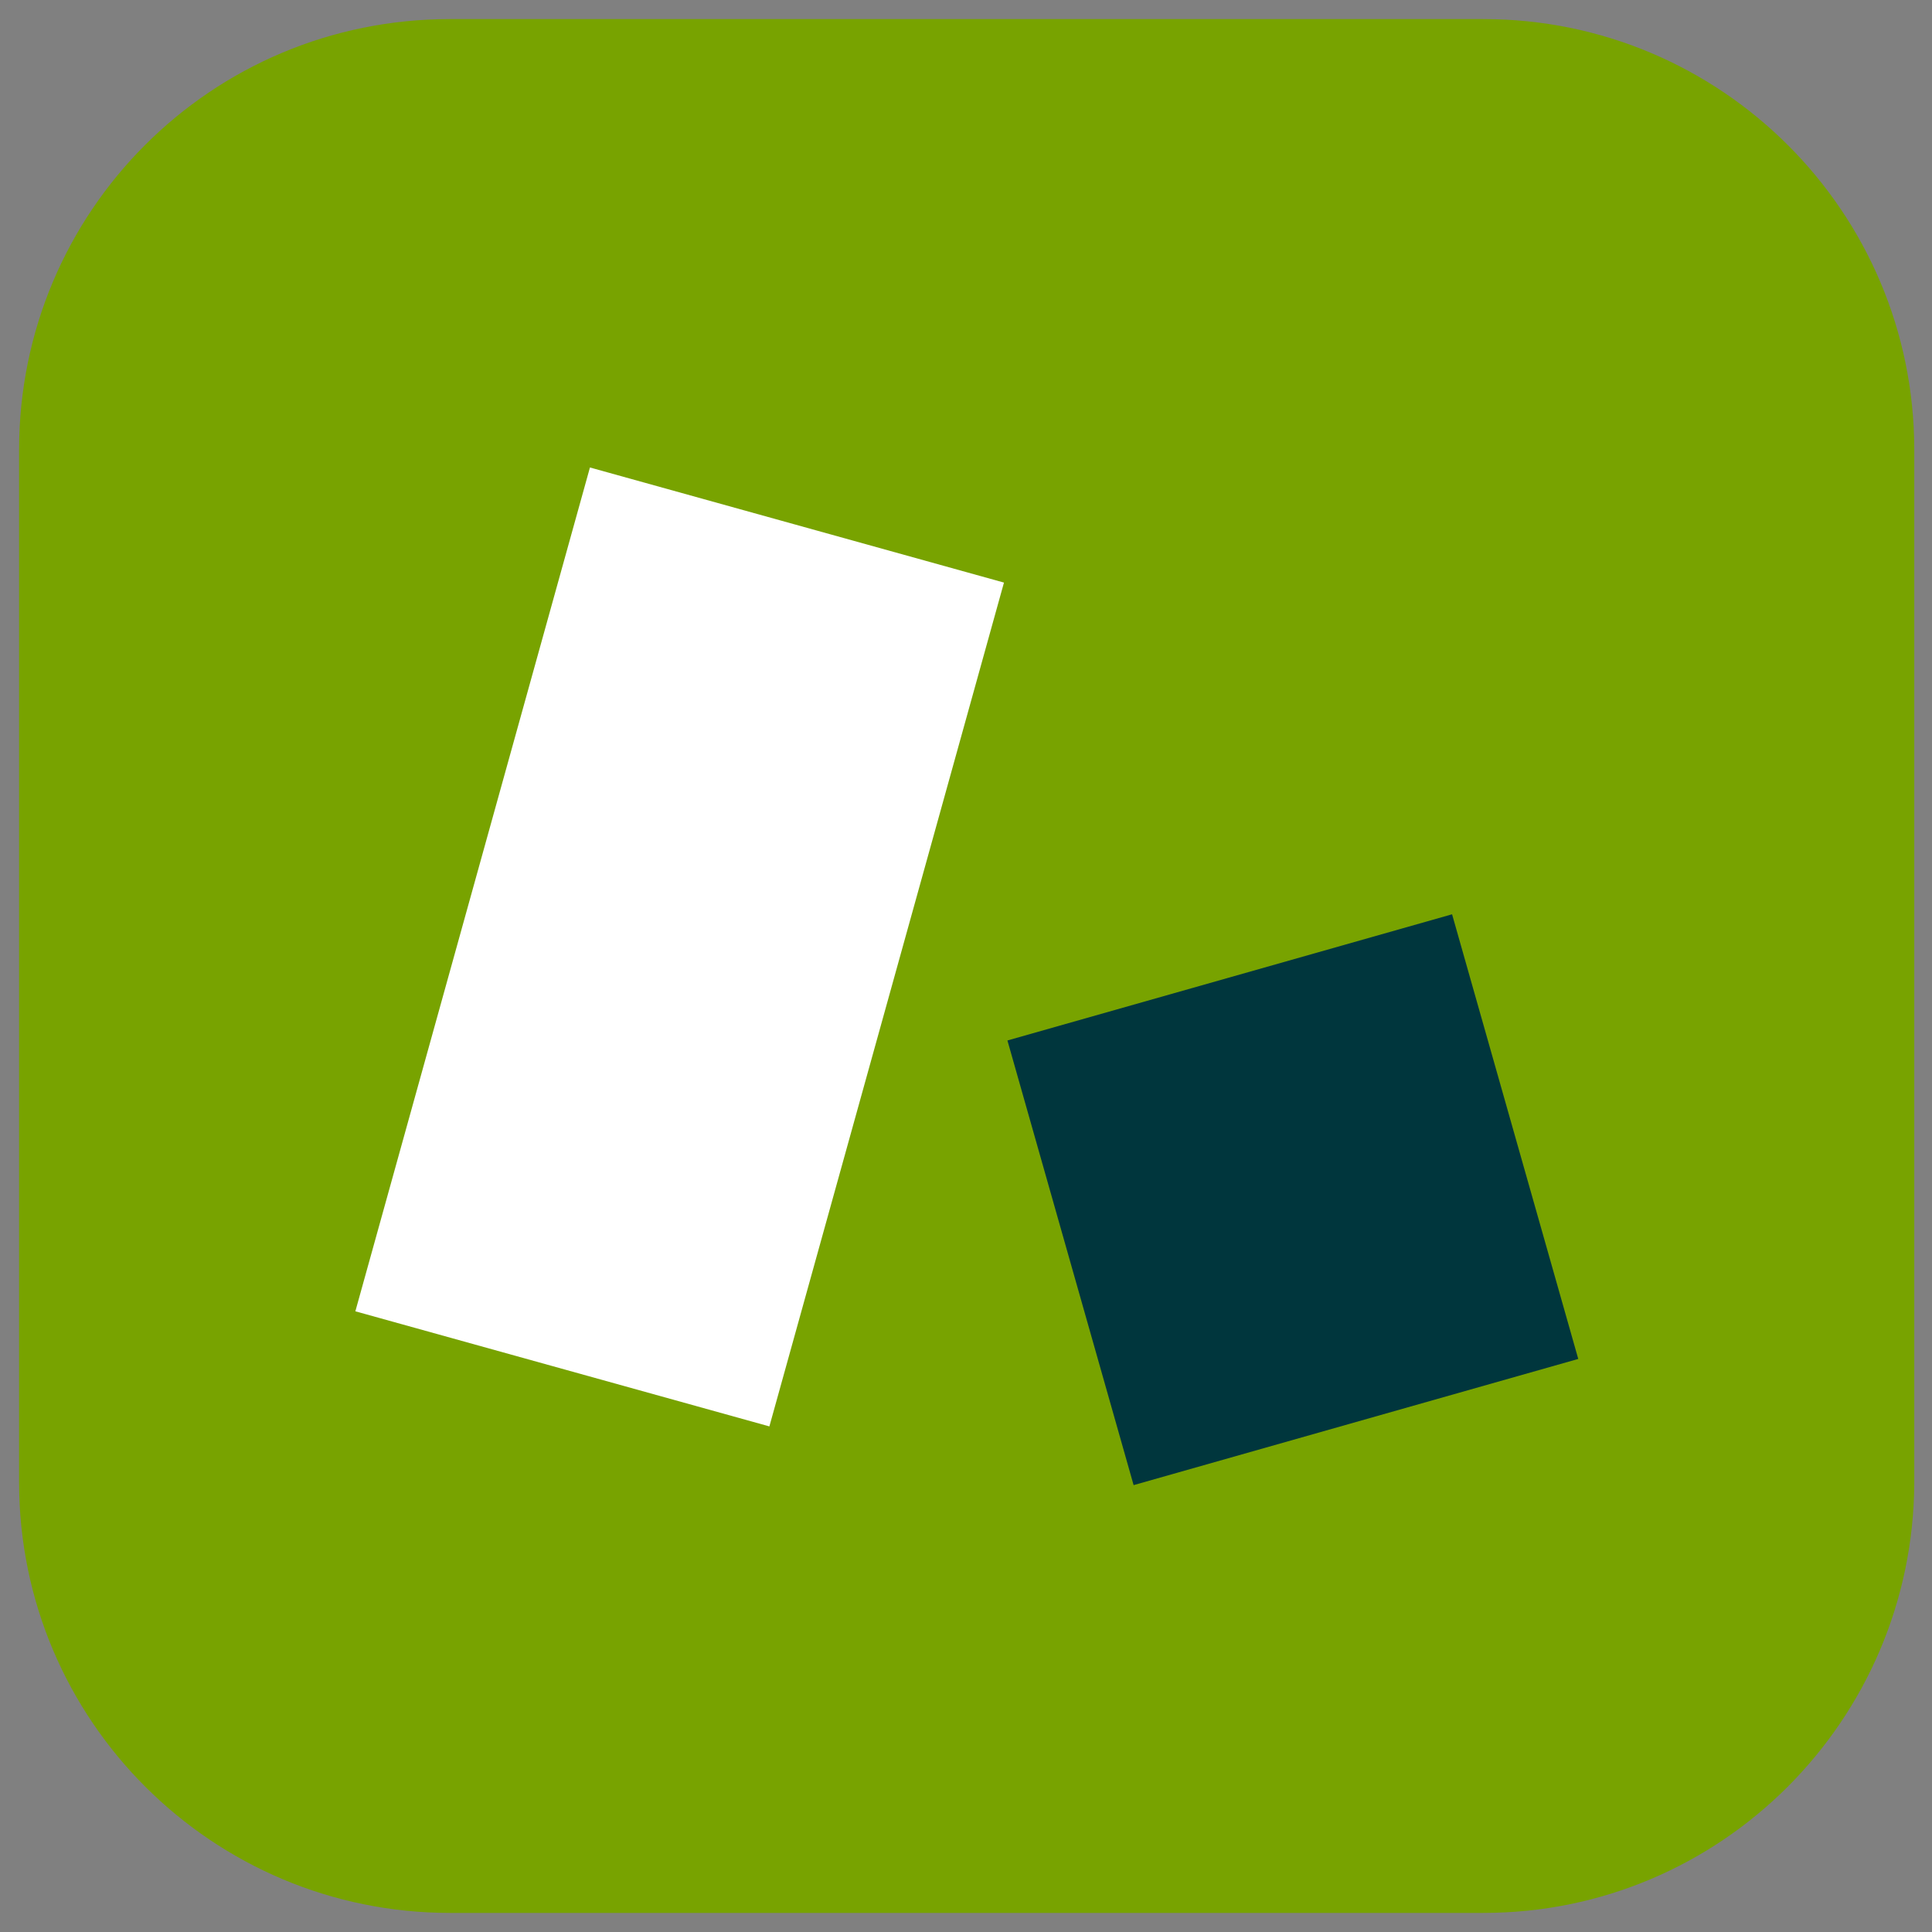 <?xml version="1.0" encoding="utf-8"?>
<!-- Generator: Adobe Illustrator 26.3.1, SVG Export Plug-In . SVG Version: 6.00 Build 0)  -->
<svg version="1.1" id="Livello_1" xmlns="http://www.w3.org/2000/svg" xmlns:xlink="http://www.w3.org/1999/xlink" x="0px" y="0px"
	 viewBox="0 0 141.7 141.7" style="enable-background:new 0 0 141.7 141.7;" xml:space="preserve">
<rect x="0" y="0" width="141.7" height="141.7" fill="#808080" stroke="none"/>
<style type="text/css">
	.st0{fill:#78A300;}
	.st1{fill:#FFFFFF;}
	.st2{fill:#00363D;}
</style>
<g>
	<path class="st0" d="M108.8,140.3H33c-17.4,0-31.6-14.1-31.6-31.6V33C1.4,15.5,15.5,1.4,33,1.4h75.8c17.4,0,31.6,14.1,31.6,31.6
		v75.8C140.3,126.2,126.2,140.3,108.8,140.3z"/>
	
		<rect x="34.1" y="37.3" transform="matrix(0.964 0.268 -0.268 0.964 20.393 -10.809)" class="st1" width="31.5" height="64.2"/>
	<rect x="77.9" y="71" transform="matrix(0.962 -0.273 0.273 0.962 -20.434 29.277)" class="st2" width="33.9" height="33.9"/>
</g>
</svg>
